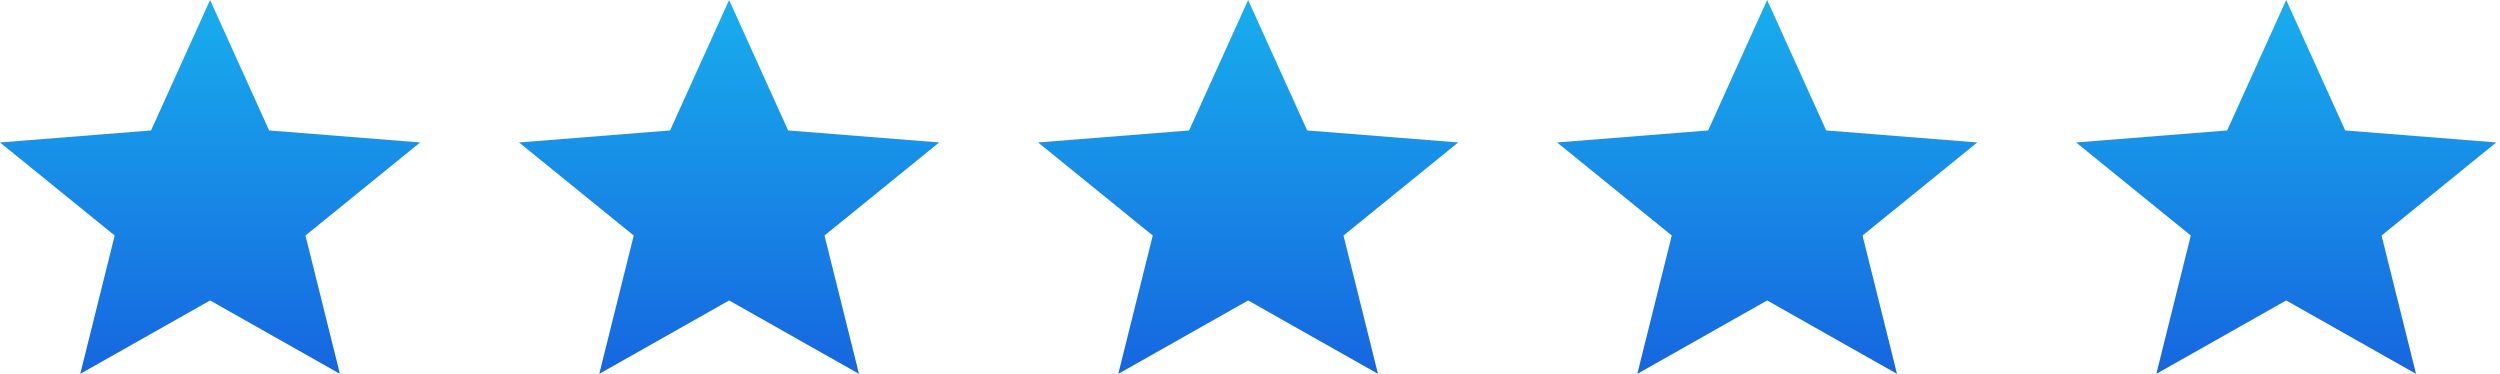 <svg width="107" height="16" viewBox="0 0 107 16" fill="none" xmlns="http://www.w3.org/2000/svg">
<path d="M8.992 12.859L14.548 16L13.074 10.08L17.983 6.097L11.518 5.583L8.992 0L6.465 5.583L0 6.097L4.909 10.08L3.435 16L8.992 12.859Z" fill="url(#paint0_linear_2_489)"/>
<path d="M53.42 12.859L58.977 16L57.502 10.08L62.412 6.097L55.947 5.583L53.42 0L50.893 5.583L44.429 6.097L49.338 10.08L47.863 16L53.42 12.859Z" fill="url(#paint1_linear_2_489)"/>
<path d="M31.206 12.859L36.763 16L35.288 10.08L40.197 6.097L33.732 5.583L31.206 0L28.679 5.583L22.214 6.097L27.124 10.08L25.649 16L31.206 12.859Z" fill="url(#paint2_linear_2_489)"/>
<path d="M75.634 12.859L81.191 16L79.716 10.08L84.626 6.097L78.161 5.583L75.634 0L73.108 5.583L66.643 6.097L71.552 10.08L70.078 16L75.634 12.859Z" fill="url(#paint3_linear_2_489)"/>
<path d="M97.849 12.859L103.405 16L101.931 10.08L106.84 6.097L100.375 5.583L97.849 0L95.322 5.583L88.857 6.097L93.766 10.08L92.292 16L97.849 12.859Z" fill="url(#paint4_linear_2_489)"/>
<defs>
<linearGradient id="paint0_linear_2_489" x1="8.992" y1="0" x2="8.992" y2="16" gradientUnits="userSpaceOnUse">
<stop stop-color="#18AEED"/>
<stop offset="1" stop-color="#1666DF"/>
</linearGradient>
<linearGradient id="paint1_linear_2_489" x1="53.42" y1="0" x2="53.42" y2="16" gradientUnits="userSpaceOnUse">
<stop stop-color="#18AEED"/>
<stop offset="1" stop-color="#1666DF"/>
</linearGradient>
<linearGradient id="paint2_linear_2_489" x1="31.206" y1="0" x2="31.206" y2="16" gradientUnits="userSpaceOnUse">
<stop stop-color="#18AEED"/>
<stop offset="1" stop-color="#1666DF"/>
</linearGradient>
<linearGradient id="paint3_linear_2_489" x1="75.634" y1="0" x2="75.634" y2="16" gradientUnits="userSpaceOnUse">
<stop stop-color="#18AEED"/>
<stop offset="1" stop-color="#1666DF"/>
</linearGradient>
<linearGradient id="paint4_linear_2_489" x1="97.849" y1="0" x2="97.849" y2="16" gradientUnits="userSpaceOnUse">
<stop stop-color="#18AEED"/>
<stop offset="1" stop-color="#1666DF"/>
</linearGradient>
</defs>
</svg>

